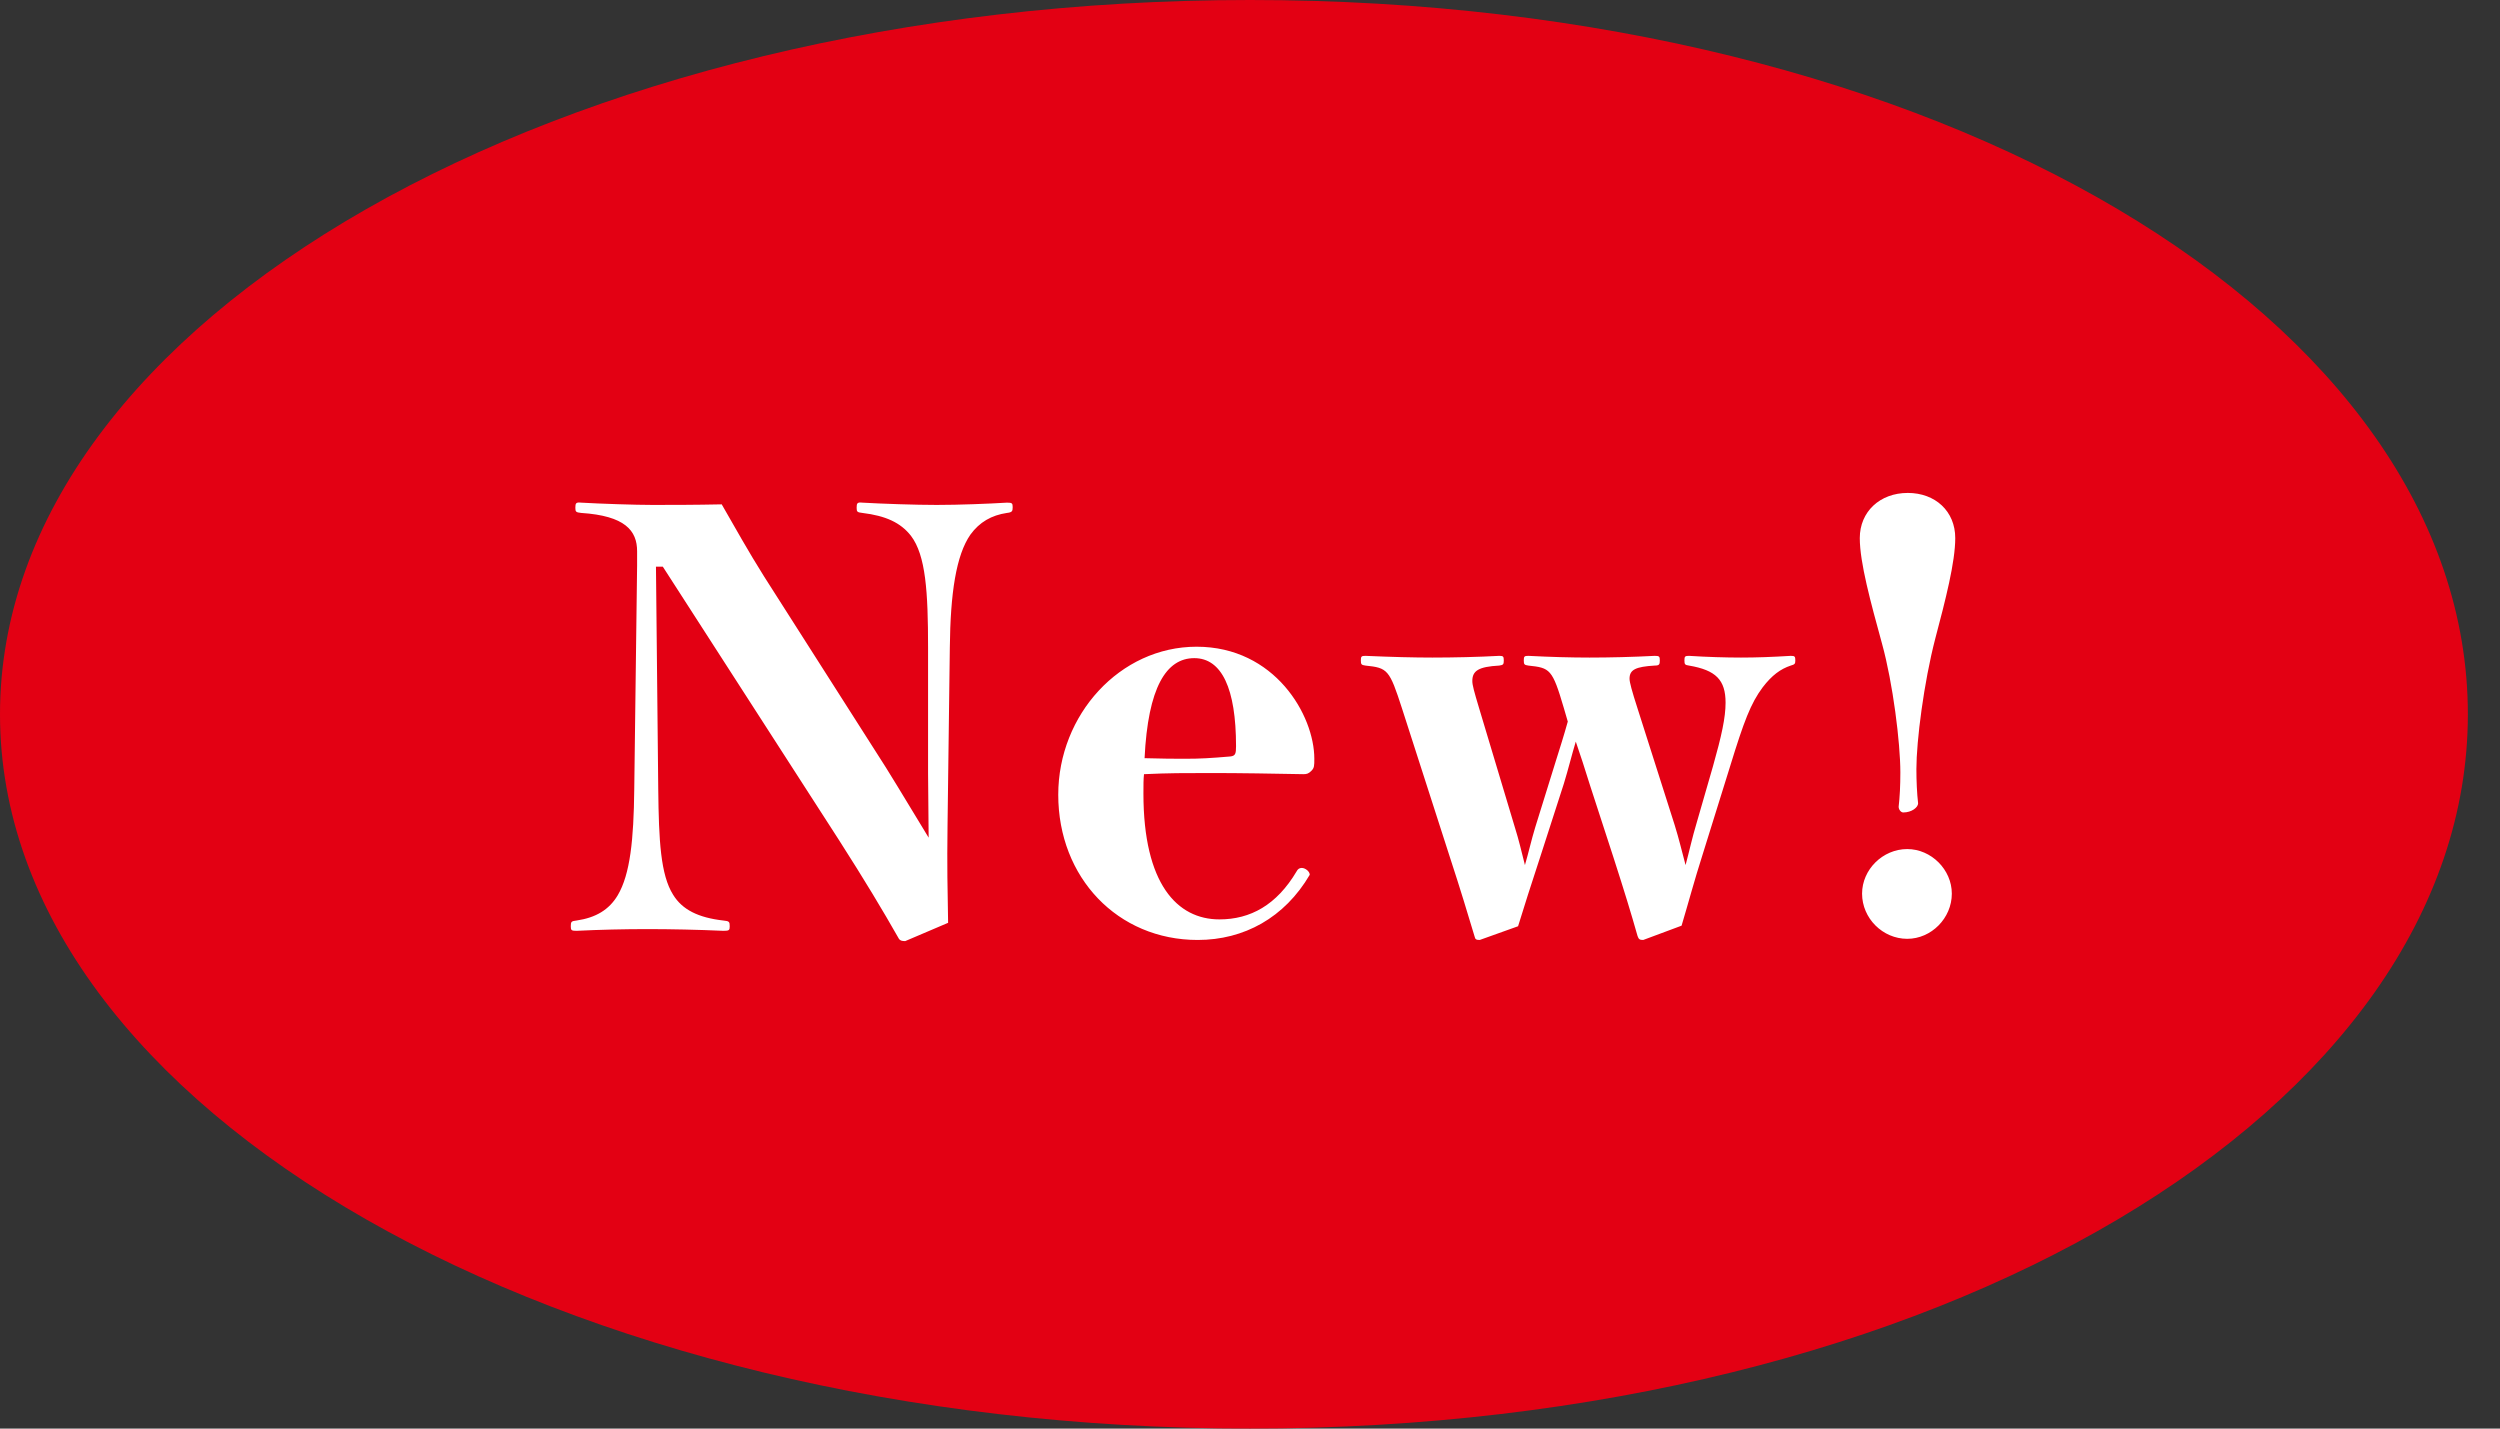 <svg xmlns="http://www.w3.org/2000/svg" xmlns:xlink="http://www.w3.org/1999/xlink" width="70px" height="40px">
<rect width="100%" height="100%" fill="#333333" stroke="none"/>
<path fill-rule="evenodd"  fill="rgb(227, 0, 19)" d="M35.000,0.000 C54.330,0.000 69.1,8.954 69.1,20.000 C69.1,31.046 54.330,40.000 35.000,40.000 C15.670,40.000 0.000,31.046 0.000,20.000 C0.000,8.954 15.670,0.000 35.000,0.000 Z"/>
<path fill-rule="evenodd"  fill="rgb(255, 255, 255)" d="M54.187,17.883 C53.867,19.116 53.659,20.749 53.659,21.533 C53.659,21.869 53.675,22.221 53.707,22.493 C53.707,22.605 53.531,22.749 53.290,22.749 C53.226,22.749 53.162,22.669 53.162,22.589 C53.194,22.317 53.210,21.997 53.210,21.629 C53.210,20.797 53.002,19.132 52.698,18.028 C52.378,16.859 52.074,15.755 52.074,15.066 C52.074,14.330 52.634,13.802 53.419,13.802 C54.187,13.802 54.747,14.314 54.747,15.066 C54.747,15.739 54.475,16.795 54.187,17.883 ZM49.356,19.244 C49.020,19.692 48.828,20.204 48.444,21.453 L47.676,23.918 C47.436,24.670 47.276,25.278 47.084,25.919 L46.011,26.319 C45.915,26.319 45.883,26.303 45.851,26.207 C45.675,25.583 45.483,24.958 45.179,24.014 L44.523,21.997 C44.378,21.533 44.250,21.133 44.122,20.765 C44.010,21.133 43.914,21.533 43.786,21.949 L43.130,23.982 C42.858,24.814 42.682,25.359 42.506,25.935 L41.433,26.319 C41.337,26.319 41.305,26.303 41.289,26.223 C41.081,25.535 40.905,24.942 40.601,24.014 L39.256,19.836 C38.904,18.748 38.856,18.700 38.232,18.636 C38.120,18.620 38.104,18.604 38.104,18.492 C38.104,18.380 38.120,18.364 38.232,18.364 C38.968,18.396 39.593,18.412 40.105,18.412 C40.697,18.412 41.401,18.396 41.978,18.364 C42.090,18.364 42.106,18.380 42.106,18.492 C42.106,18.604 42.090,18.620 41.978,18.636 C41.401,18.668 41.225,18.780 41.225,19.068 C41.225,19.180 41.273,19.356 41.417,19.836 L42.426,23.198 C42.522,23.502 42.602,23.838 42.698,24.222 C42.810,23.838 42.874,23.534 42.986,23.166 L43.578,21.261 C43.674,20.957 43.786,20.605 43.898,20.204 L43.786,19.820 C43.466,18.732 43.402,18.700 42.794,18.636 C42.682,18.620 42.666,18.604 42.666,18.492 C42.666,18.380 42.682,18.364 42.794,18.364 C43.418,18.396 43.994,18.412 44.507,18.412 C45.067,18.412 45.723,18.396 46.331,18.364 C46.459,18.364 46.475,18.380 46.475,18.492 C46.475,18.604 46.459,18.636 46.331,18.636 C45.803,18.668 45.627,18.748 45.627,19.004 C45.627,19.100 45.691,19.340 45.851,19.836 L46.891,23.102 C47.020,23.518 47.084,23.806 47.196,24.222 C47.308,23.806 47.372,23.486 47.516,23.006 L47.964,21.453 C48.204,20.605 48.316,20.092 48.316,19.676 C48.316,19.036 48.044,18.764 47.292,18.636 C47.180,18.620 47.164,18.604 47.164,18.492 C47.164,18.380 47.180,18.364 47.292,18.364 C47.788,18.396 48.332,18.412 48.748,18.412 C49.180,18.412 49.613,18.396 50.141,18.364 C50.253,18.364 50.269,18.380 50.269,18.492 C50.269,18.588 50.253,18.604 50.141,18.636 C49.853,18.732 49.613,18.908 49.356,19.244 ZM36.497,21.677 C35.681,21.661 34.689,21.645 33.920,21.645 C33.168,21.645 32.720,21.645 32.032,21.677 C32.016,21.821 32.016,21.981 32.016,22.221 C32.016,24.750 32.960,25.743 34.144,25.743 C35.009,25.743 35.745,25.343 36.305,24.398 C36.337,24.334 36.385,24.302 36.449,24.302 C36.545,24.302 36.673,24.398 36.673,24.494 C35.969,25.695 34.833,26.319 33.536,26.319 C31.295,26.319 29.631,24.574 29.631,22.253 C29.631,20.012 31.359,18.108 33.504,18.108 C35.697,18.108 36.801,20.028 36.801,21.245 C36.801,21.437 36.801,21.501 36.721,21.581 C36.641,21.661 36.593,21.677 36.497,21.677 ZM33.440,18.428 C32.656,18.428 32.144,19.244 32.048,21.229 C32.560,21.245 32.880,21.245 33.216,21.245 C33.600,21.245 33.888,21.229 34.449,21.181 C34.593,21.165 34.609,21.101 34.609,20.893 C34.609,19.276 34.208,18.428 33.440,18.428 ZM28.195,14.362 C27.763,14.426 27.427,14.618 27.171,14.970 C26.771,15.547 26.611,16.603 26.595,18.140 L26.531,23.118 C26.515,24.254 26.531,24.926 26.547,25.839 L25.346,26.351 C25.250,26.351 25.202,26.335 25.170,26.287 C24.706,25.471 24.226,24.670 23.489,23.518 L18.559,15.867 L18.367,15.867 L18.431,22.109 C18.447,23.534 18.495,24.494 18.848,25.054 C19.104,25.471 19.552,25.695 20.256,25.775 C20.416,25.791 20.432,25.807 20.432,25.935 C20.432,26.047 20.416,26.063 20.256,26.063 C19.552,26.031 18.768,26.015 18.127,26.015 C17.487,26.015 16.783,26.031 16.142,26.063 C15.998,26.063 15.982,26.047 15.982,25.935 C15.982,25.807 15.998,25.791 16.142,25.775 C16.687,25.695 17.055,25.471 17.295,25.070 C17.647,24.478 17.743,23.502 17.759,22.109 L17.839,15.835 C17.839,15.675 17.839,15.547 17.839,15.435 C17.839,14.858 17.503,14.442 16.271,14.362 C16.126,14.346 16.110,14.330 16.110,14.218 C16.110,14.090 16.126,14.058 16.271,14.074 C16.831,14.106 17.791,14.138 18.271,14.138 C18.800,14.138 19.440,14.138 20.208,14.122 C20.576,14.762 20.960,15.451 21.393,16.139 L24.802,21.485 C25.250,22.205 25.618,22.829 26.002,23.454 L25.986,21.645 L25.986,18.140 C25.986,16.571 25.922,15.547 25.506,15.002 C25.218,14.634 24.802,14.442 24.146,14.362 C24.002,14.346 23.986,14.330 23.986,14.218 C23.986,14.090 24.002,14.058 24.146,14.074 C24.706,14.106 25.634,14.138 26.227,14.138 C26.851,14.138 27.667,14.106 28.195,14.074 C28.339,14.074 28.355,14.090 28.355,14.202 C28.355,14.314 28.339,14.346 28.195,14.362 ZM53.403,23.774 C54.075,23.774 54.651,24.350 54.651,25.022 C54.651,25.711 54.075,26.287 53.403,26.287 C52.714,26.287 52.138,25.711 52.138,25.022 C52.138,24.350 52.714,23.774 53.403,23.774 Z"/>
</svg>

